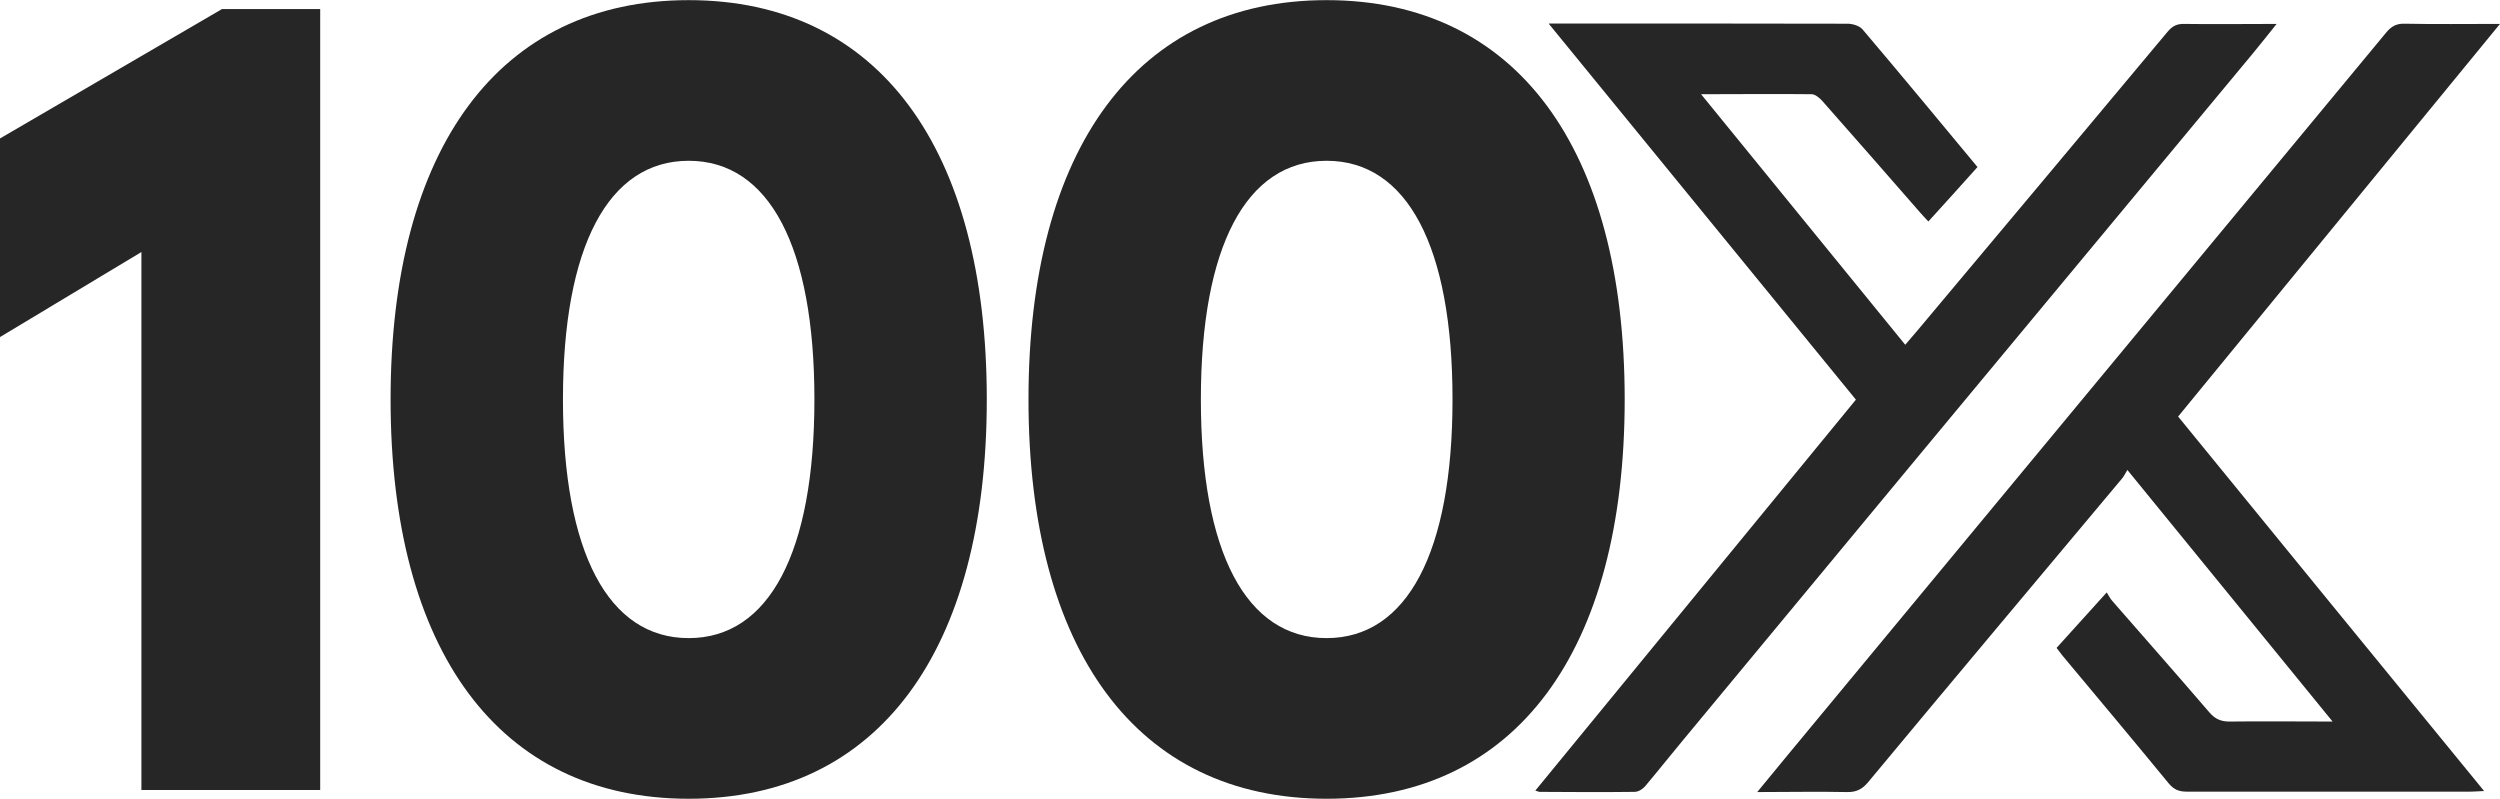 <?xml version="1.0" encoding="UTF-8"?> <svg xmlns="http://www.w3.org/2000/svg" width="144" height="46" viewBox="0 0 144 46" fill="none"><g clip-path="url(#clip0_13_634)"><path d="M8.133 14.524L0 19.415V7.975L12.783 0.524H18.443V45.503H8.145V14.524H8.133Z" fill="#262626"></path><path d="M39.668 0.008C50.608 0.008 56.839 8.552 56.839 23.008C56.839 37.464 50.608 46.008 39.668 46.008C28.728 46.008 22.498 37.464 22.498 23.008C22.498 8.552 28.74 0.008 39.668 0.008ZM39.668 9.261C35.031 9.261 32.426 14.212 32.426 23.008C32.426 31.804 35.031 36.755 39.668 36.755C44.306 36.755 46.91 31.804 46.91 23.008C46.91 14.212 44.306 9.261 39.668 9.261Z" fill="#262626"></path><path d="M76.411 0.008C87.351 0.008 93.582 8.552 93.582 23.008C93.582 37.464 87.351 46.008 76.411 46.008C65.472 46.008 59.241 37.464 59.241 23.008C59.241 8.552 65.484 0.008 76.411 0.008ZM76.411 9.261C71.774 9.261 69.17 14.212 69.17 23.008C69.17 31.804 71.774 36.755 76.411 36.755C81.049 36.755 83.665 31.804 83.665 23.008C83.665 14.212 81.061 9.261 76.411 9.261Z" fill="#262626"></path><path d="M89.23 1.354H90.003C95.473 1.354 100.955 1.354 106.425 1.366C106.71 1.366 107.102 1.486 107.281 1.69C109.493 4.298 111.669 6.929 113.904 9.621C112.977 10.655 112.049 11.688 111.074 12.757C110.908 12.577 110.753 12.421 110.61 12.253C108.732 10.102 106.853 7.951 104.962 5.812C104.807 5.643 104.57 5.439 104.368 5.427C102.298 5.403 100.229 5.427 97.982 5.427C101.954 10.294 105.818 15.041 109.742 19.859C110.016 19.535 110.254 19.258 110.491 18.982C115.283 13.262 120.087 7.542 124.868 1.81C125.141 1.486 125.415 1.366 125.819 1.378C127.531 1.402 129.244 1.378 131.134 1.378C130.623 2.014 130.207 2.543 129.779 3.06C123.488 10.63 117.198 18.201 110.919 25.771C106.27 31.371 101.633 36.971 96.983 42.583C96.234 43.484 95.509 44.397 94.76 45.287C94.617 45.455 94.367 45.611 94.153 45.611C92.334 45.635 90.503 45.623 88.683 45.611C88.624 45.611 88.576 45.575 88.434 45.539C94.593 38.029 100.729 30.542 106.9 23.02C101.038 15.846 95.188 8.684 89.218 1.378V1.354H89.23Z" fill="#262626"></path><path d="M125.45 23.981C131.324 31.179 137.163 38.329 143.085 45.563C142.74 45.575 142.526 45.599 142.312 45.599H125.95C125.486 45.599 125.2 45.467 124.903 45.106C122.882 42.643 120.825 40.191 118.779 37.74C118.672 37.608 118.577 37.476 118.458 37.319C119.386 36.286 120.313 35.264 121.348 34.123C121.467 34.315 121.55 34.483 121.669 34.616C123.536 36.755 125.414 38.882 127.258 41.032C127.591 41.417 127.923 41.561 128.423 41.561C130.349 41.537 132.276 41.561 134.357 41.561C130.397 36.706 126.52 31.96 122.537 27.069C122.418 27.261 122.347 27.418 122.24 27.55C117.352 33.39 112.453 39.218 107.59 45.07C107.245 45.479 106.9 45.635 106.377 45.623C104.712 45.587 103.036 45.623 101.216 45.623C101.847 44.854 102.382 44.205 102.917 43.556C114.427 29.665 125.938 15.773 137.448 1.87C137.734 1.522 138.031 1.353 138.495 1.365C140.266 1.401 142.05 1.377 144 1.377C137.769 8.984 131.622 16.47 125.45 24.005V23.981Z" fill="#262626"></path></g><defs><clipPath id="clip0_13_634"><rect width="144" height="46" fill="white" transform="translate(0 0.008)"></rect></clipPath></defs></svg> 